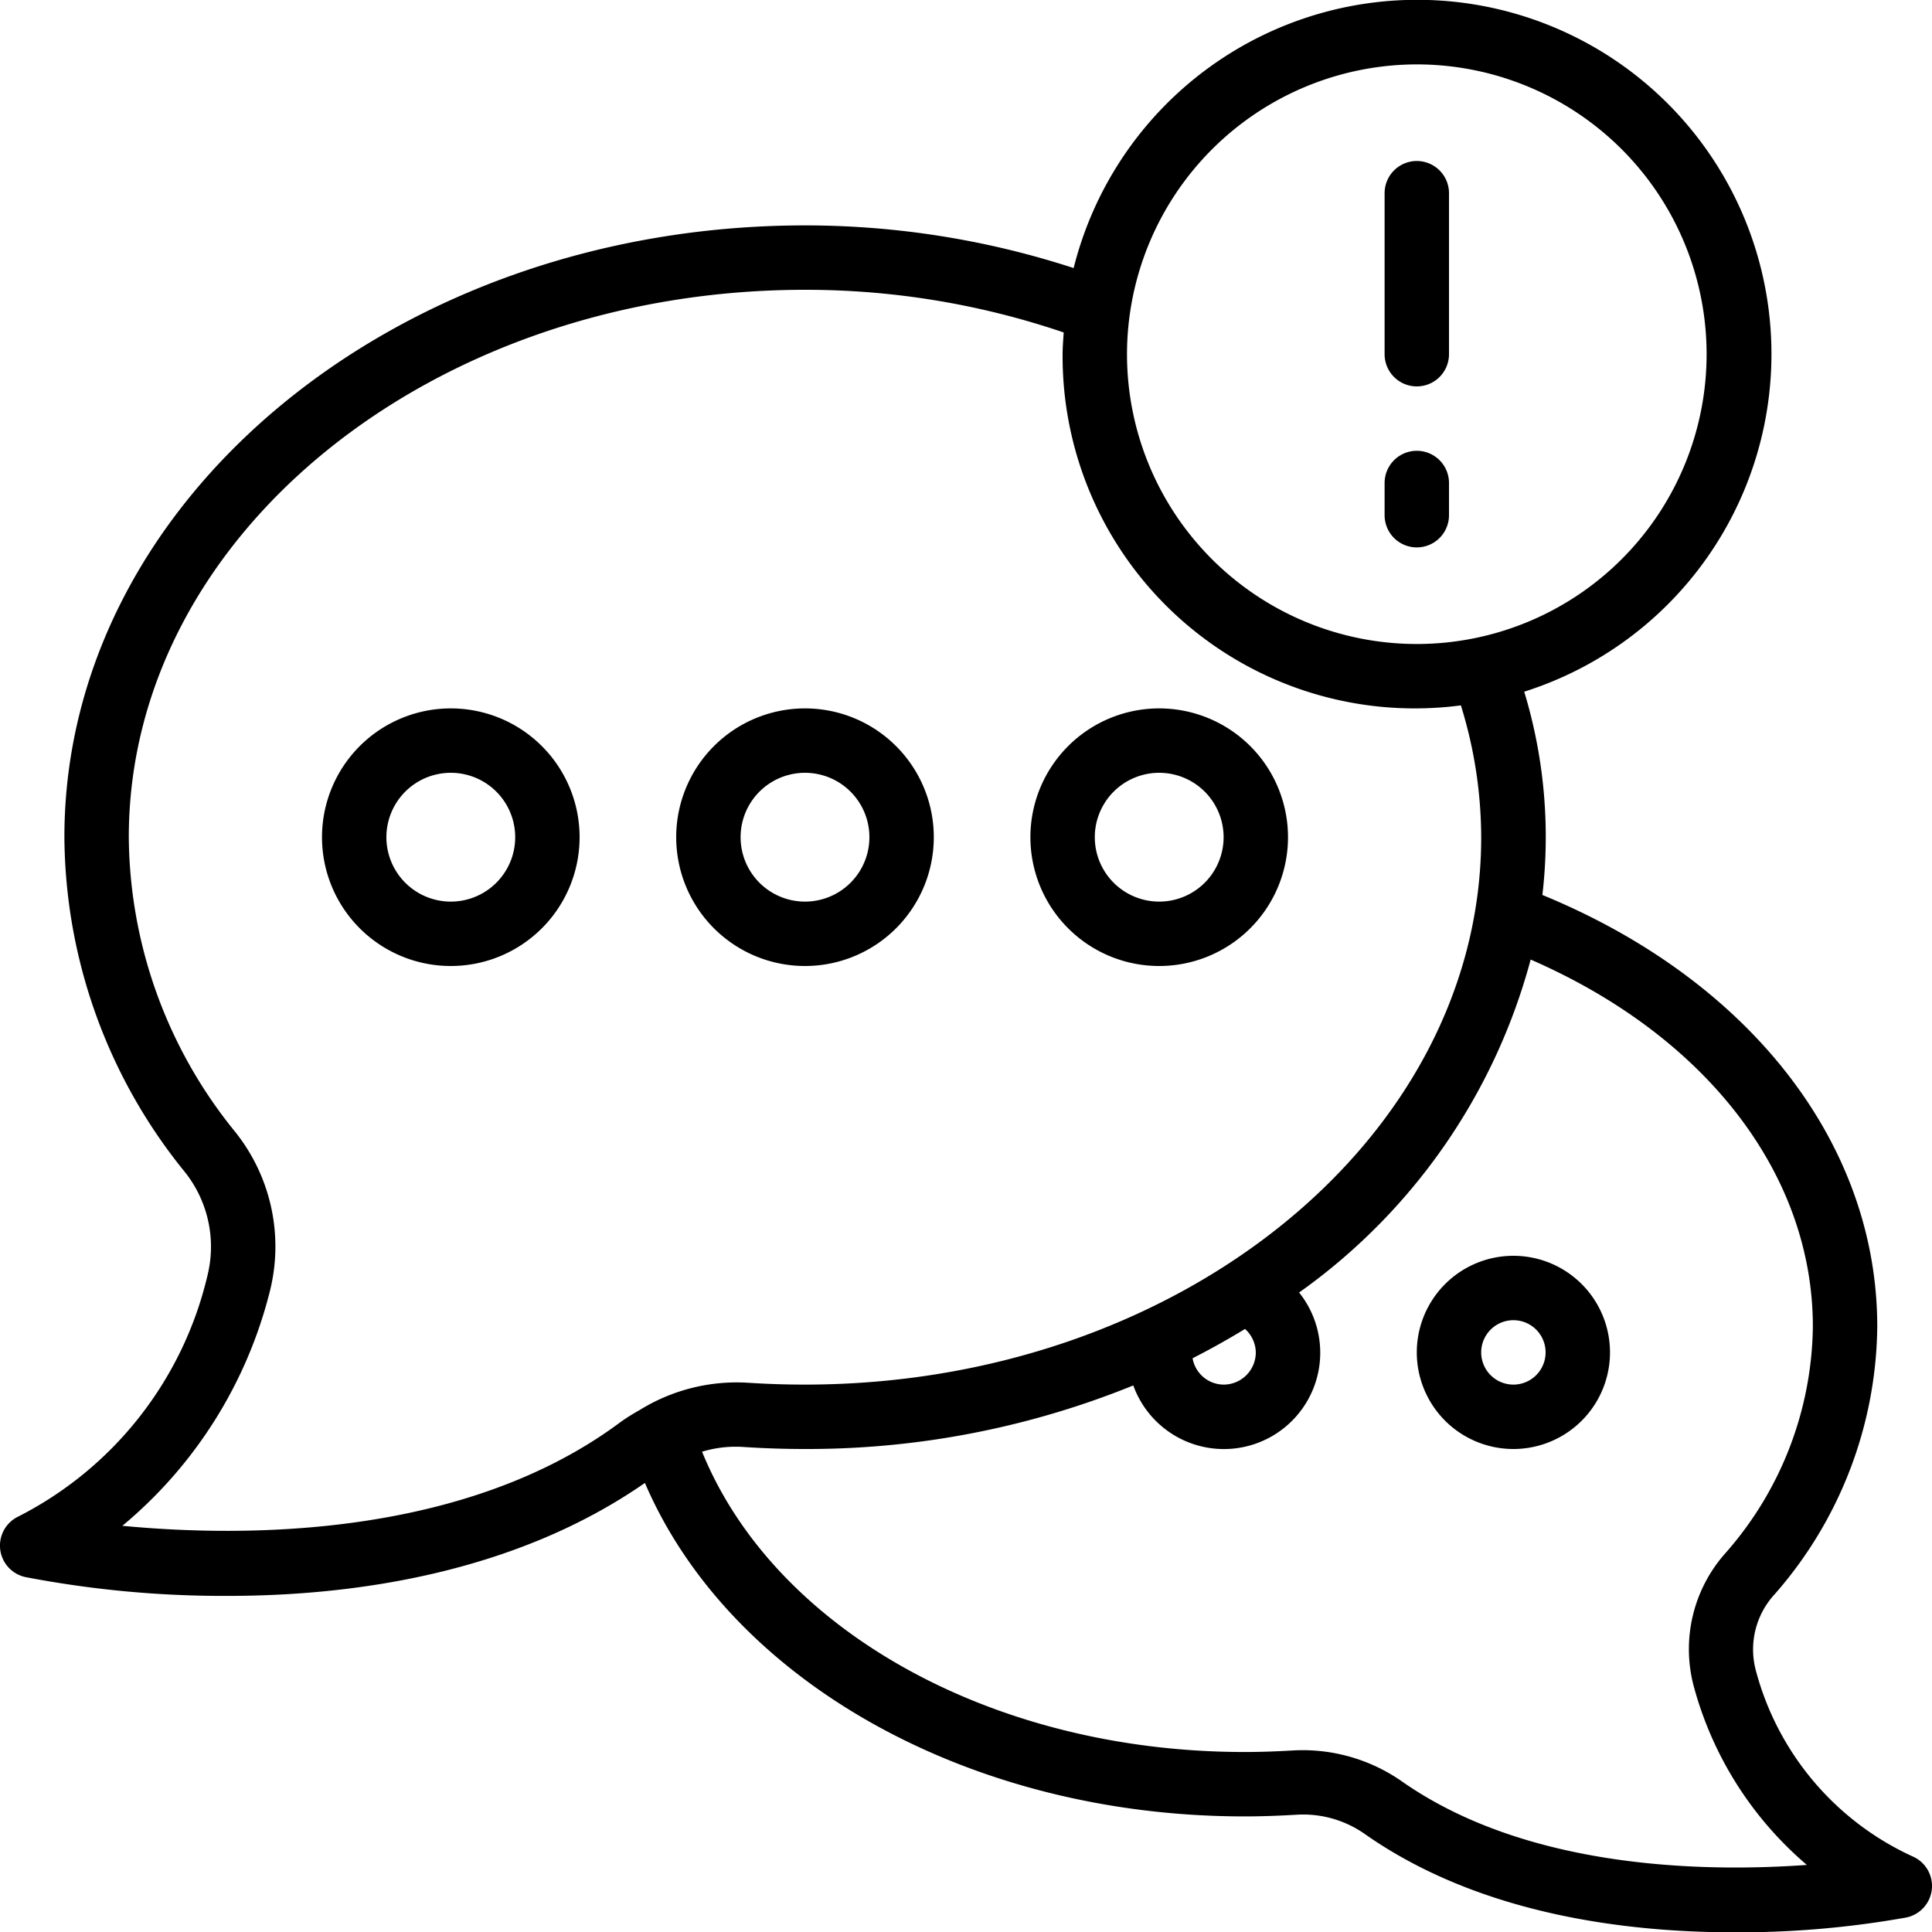 <svg viewBox="0 0 60 60" xmlns="http://www.w3.org/2000/svg">
  <g fill="#000" fill-rule="nonzero">
    <path d="M59.423 57.664a8.836 8.836 0 01-4.9-5.81 2.528 2.528 0 01.595-2.348A12.781 12.781 0 0058.3 41.2c0-5.691-3.97-10.765-10.4-13.406.248-2.12.056-4.27-.564-6.313A11 11 0 1033.343 8.325 26.9 26.9 0 0025 7C12.318 7 2 15.523 2 26a16.63 16.63 0 003.685 10.329 3.722 3.722 0 01.761 3.271 11.3 11.3 0 01-5.893 7.505 1 1 0 00.238 1.873c2.07.397 4.175.593 6.283.584 3.9 0 8.912-.7 12.954-3.508C22.673 52.211 30.11 56.41 38.65 56.41c.55 0 1.089-.021 1.63-.053a3.33 3.33 0 012.138.623c3.517 2.452 8 3.03 11.454 3.03a29.658 29.658 0 005.323-.459 1 1 0 00.228-1.887zM44 2a9 9 0 11-9 9 9.01 9.01 0 019-9zM3.8 47.385a13.844 13.844 0 004.576-7.265 5.7 5.7 0 00-1.12-5.028A14.649 14.649 0 014 26c0-9.374 9.42-17 21-17a24.886 24.886 0 018.034 1.325c-.014.225-.034.447-.034.675a10.937 10.937 0 0012.369 10.906c.414 1.326.626 2.705.631 4.094 0 9.374-9.42 17-21 17-.6 0-1.188-.019-1.763-.057a5.722 5.722 0 00-3.321.816c-.012.009-.027.014-.038.024a6.434 6.434 0 00-.587.366C14.427 47.792 7.51 47.741 3.8 47.385zM39 42a1 1 0 01-1 1 .986.986 0 01-.963-.818 24.659 24.659 0 001.628-.91A1 1 0 0139 42zm4.559 13.338a5.379 5.379 0 00-3.406-.976c-.491.029-.992.048-1.5.048-7.832 0-14.595-3.794-16.85-9.326.42-.127.858-.177 1.295-.146.631.041 1.263.062 1.905.062 3.493.01 6.955-.66 10.192-1.974a2.992 2.992 0 105.15-2.886 18.57 18.57 0 007.191-10.34c5.436 2.366 8.764 6.653 8.764 11.4a10.818 10.818 0 01-2.7 7.017 4.484 4.484 0 00-.986 4.2 11.074 11.074 0 003.5 5.5c-3.229.232-8.677.124-12.555-2.579z"/>
    <path d="M14 22a4 4 0 100 8 4 4 0 000-8zm0 6a2 2 0 110-4 2 2 0 010 4zM25 30a4 4 0 100-8 4 4 0 000 8zm0-6a2 2 0 110 4 2 2 0 010-4zM36 30a4 4 0 100-8 4 4 0 000 8zm0-6a2 2 0 110 4 2 2 0 010-4zM47 39a3 3 0 100 6 3 3 0 000-6zm0 4a1 1 0 110-2 1 1 0 010 2zM44 12a1 1 0 001-1V6a1 1 0 00-2 0v5a1 1 0 001 1zM44 17a1 1 0 001-1v-1a1 1 0 00-2 0v1a1 1 0 001 1z"/>
  </g>
</svg>
